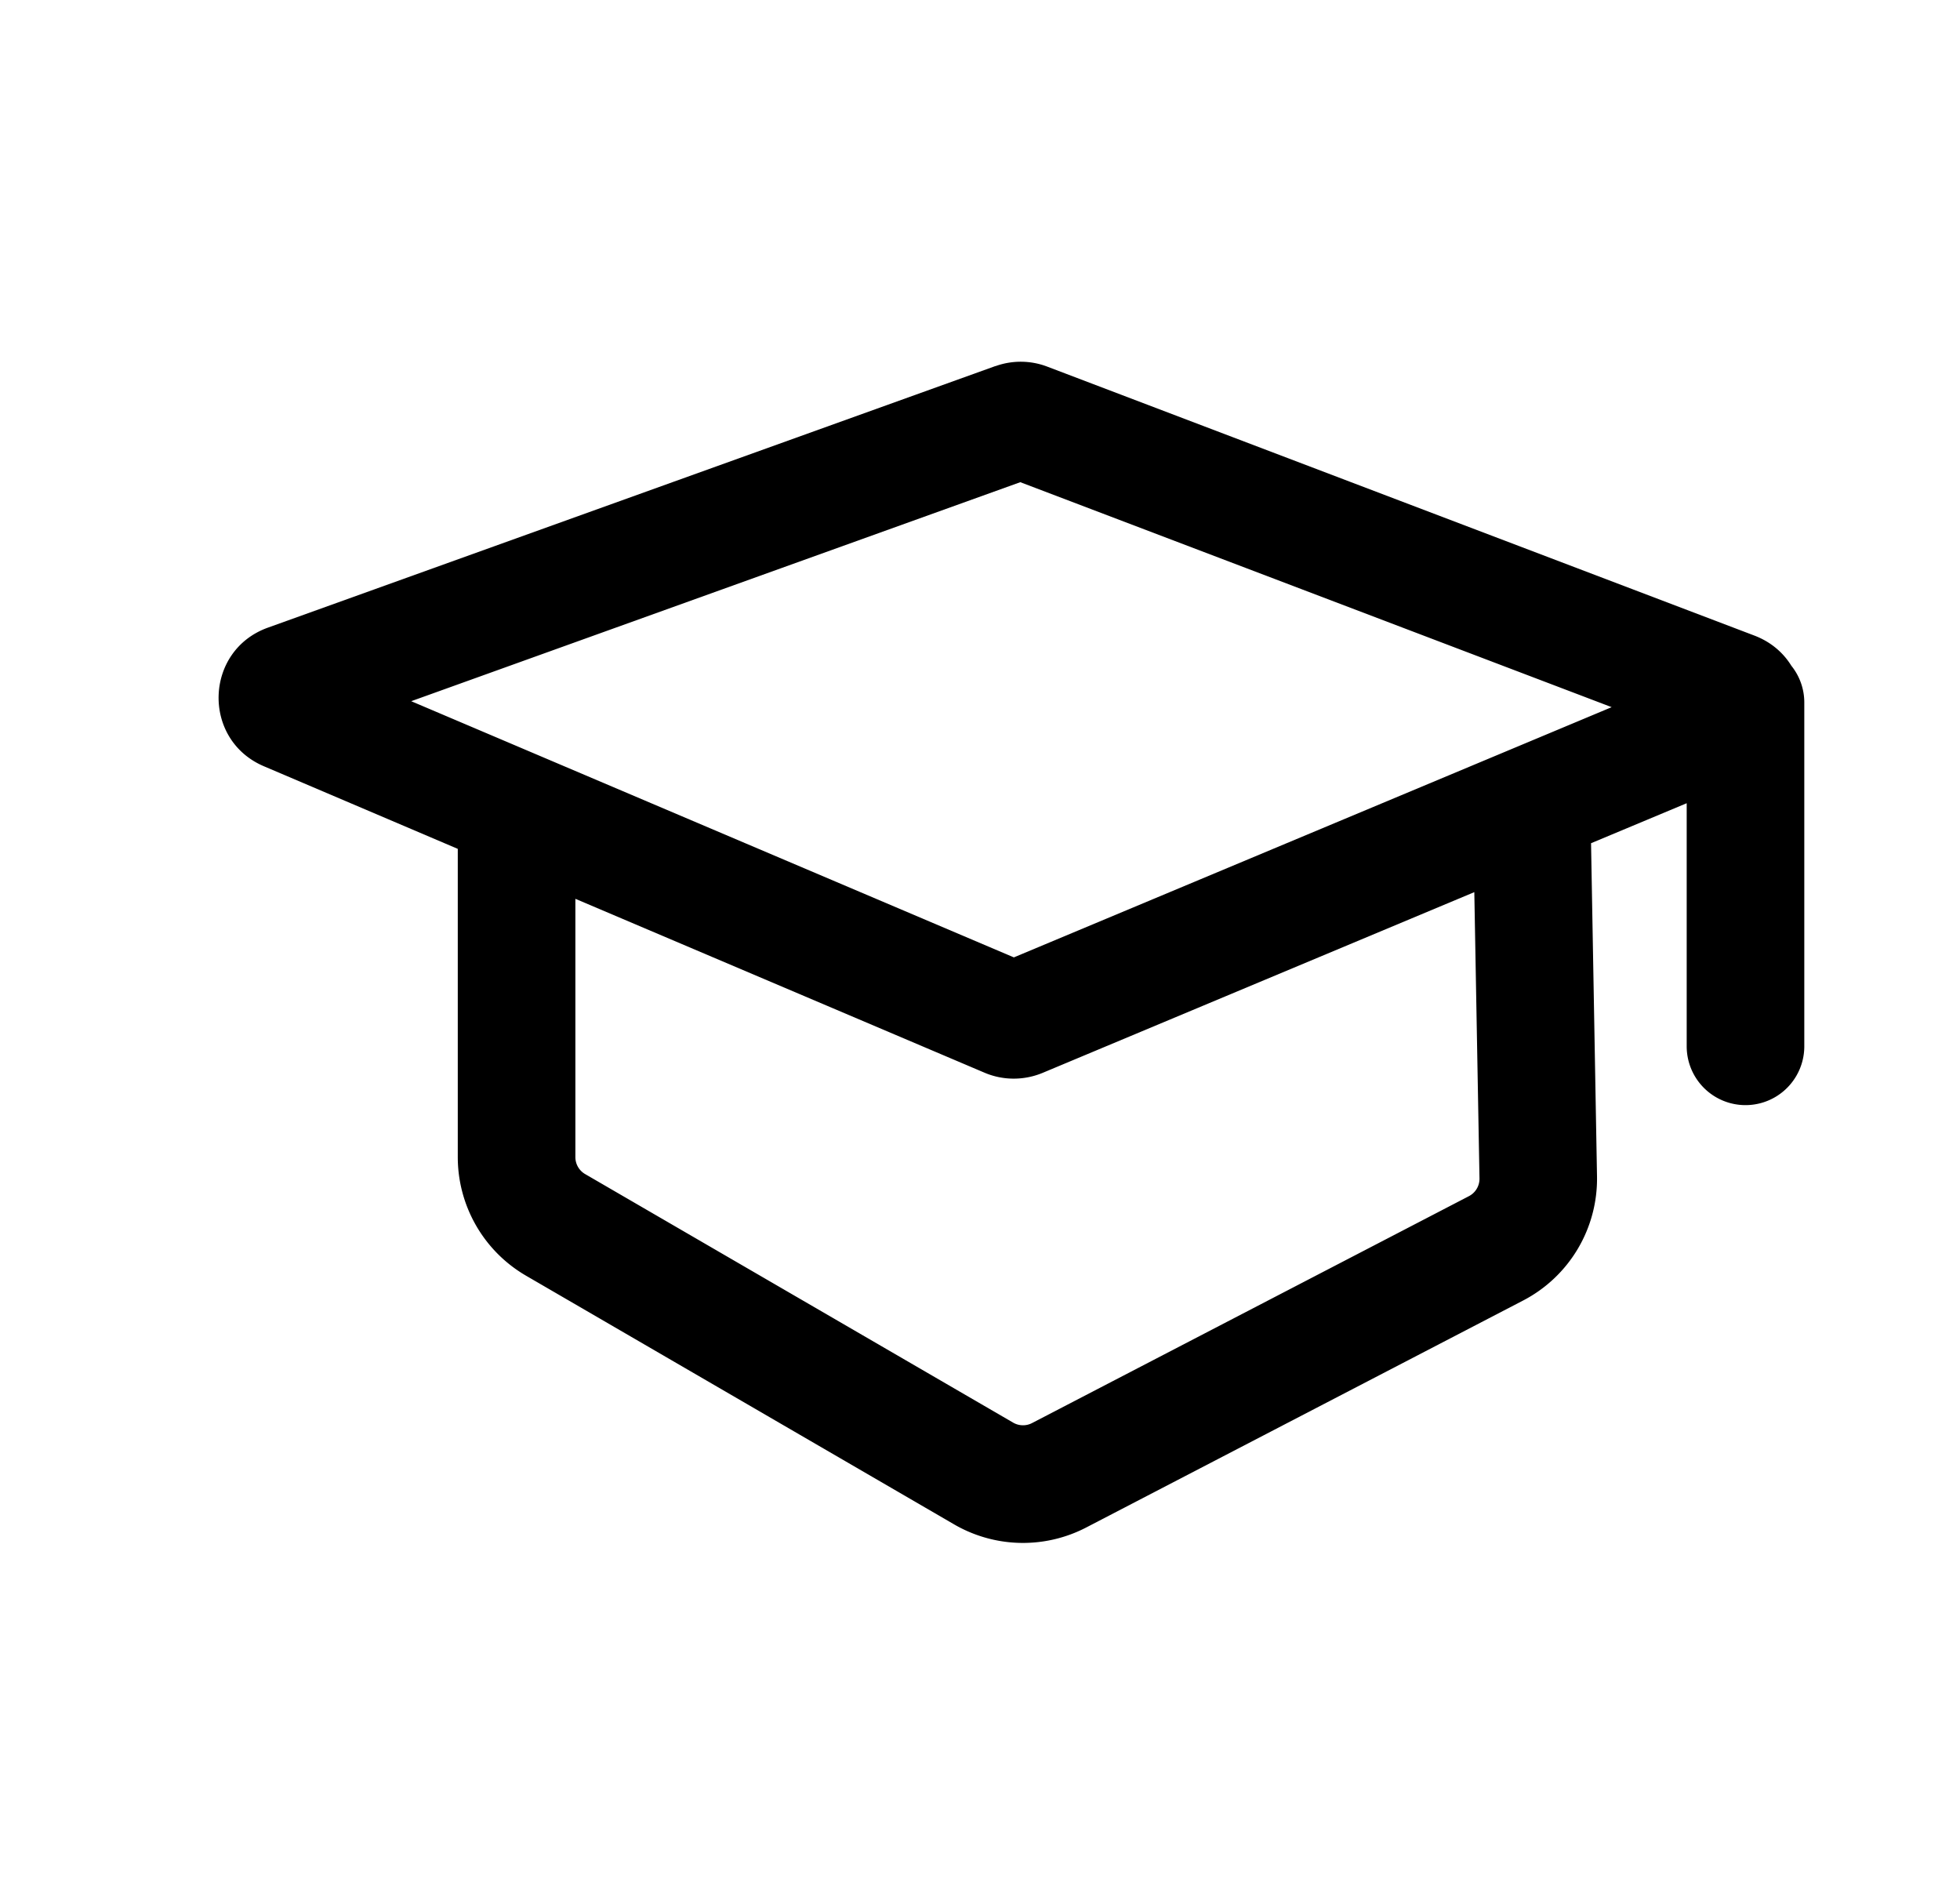 <svg xmlns="http://www.w3.org/2000/svg" fill="currentColor" viewBox="0 0 25 24">
  <path fill-rule="evenodd" d="M12.698 4.669a.95.95 0 0 1 .659.006l9.02 3.43c.213.081.37.22.472.385a.747.747 0 0 1 .165.469v4.384a.75.75 0 0 1-1.5 0v-3.1l-1.22.51L20.37 15a1.75 1.75 0 0 1-.943 1.585l-5.572 2.894a1.75 1.75 0 0 1-1.686-.04l-5.458-3.17a1.75 1.75 0 0 1-.872-1.514v-3.93L3.367 9.772c-.796-.338-.763-1.476.05-1.768l9.28-3.336Zm.6 9.013 5.507-2.305.066 3.65a.25.25 0 0 1-.135.227l-5.573 2.894a.25.25 0 0 1-.24-.006l-5.46-3.17a.25.25 0 0 1-.124-.217v-3.293l5.22 2.218c.236.1.502.1.739.002Zm-.284-7.533L5.245 8.942l7.687 3.267 7.625-3.191-7.543-2.869Z" clip-rule="evenodd"/>
</svg>
